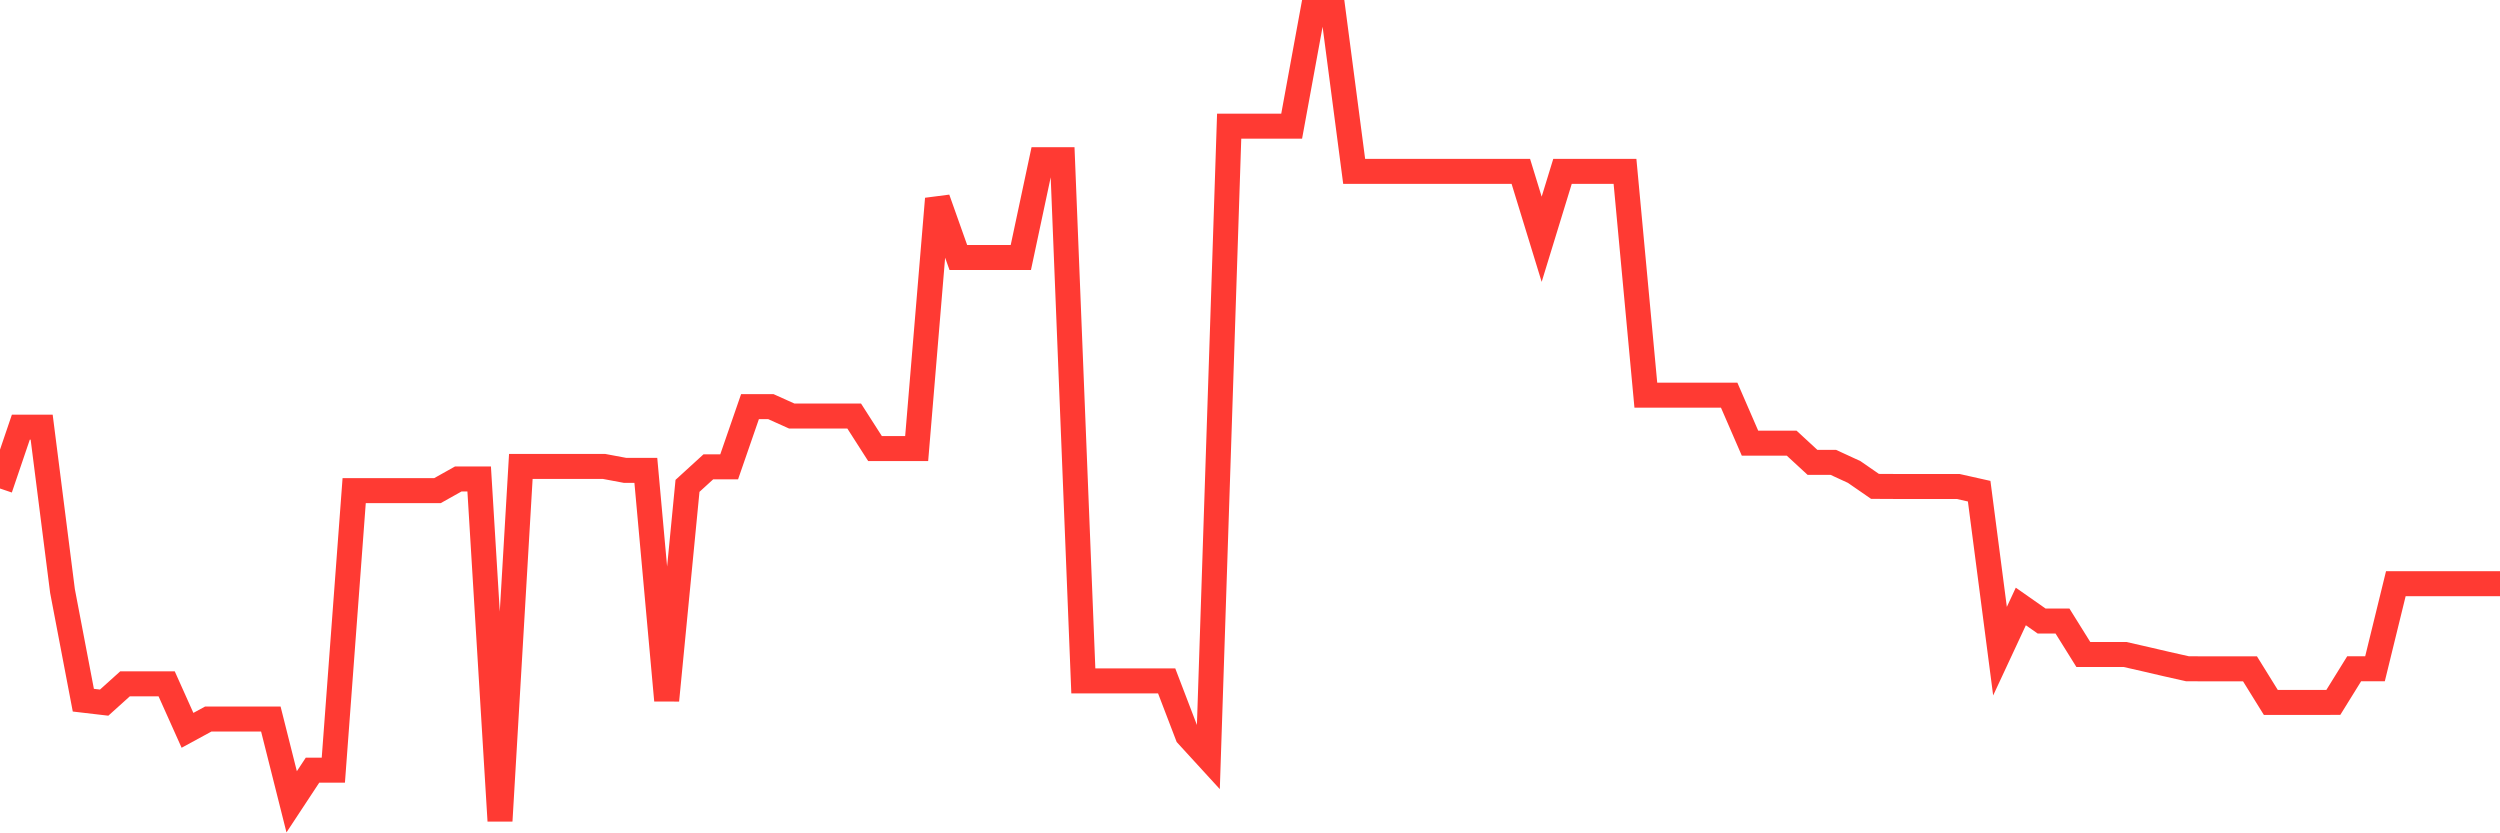 <svg
  xmlns="http://www.w3.org/2000/svg"
  xmlns:xlink="http://www.w3.org/1999/xlink"
  width="120"
  height="40"
  viewBox="0 0 120 40"
  preserveAspectRatio="none"
>
  <polyline
    points="0,23.448 1,20.505 2,20.505 3,28.37 4,33.609 5,33.726 6,32.825 7,32.825 8,32.825 9,35.056 10,34.512 11,34.512 12,34.512 13,34.512 14,38.487 15,36.969 16,36.969 17,23.549 18,23.549 19,23.549 20,23.549 21,23.549 22,22.989 23,22.989 24,39.4 25,22.39 26,22.39 27,22.39 28,22.39 29,22.39 30,22.577 31,22.577 32,33.618 33,23.321 34,22.408 35,22.408 36,19.518 37,19.518 38,19.968 39,19.968 40,19.968 41,19.968 42,21.53 43,21.53 44,21.53 45,9.542 46,12.36 47,12.36 48,12.36 49,12.36 50,7.664 51,7.664 52,32.684 53,32.684 54,32.684 55,32.684 56,32.684 57,35.296 58,36.388 59,6.055 60,6.055 61,6.055 62,6.055 63,0.6 64,0.6 65,8.226 66,8.226 67,8.226 68,8.226 69,8.226 70,8.226 71,8.226 72,8.226 73,8.226 74,11.485 75,8.226 76,8.226 77,8.226 78,8.226 79,18.968 80,18.968 81,18.968 82,18.968 83,18.968 84,21.272 85,21.272 86,21.272 87,22.194 88,22.194 89,22.655 90,23.346 91,23.351 92,23.353 93,23.353 94,23.353 95,23.577 96,31.256 97,29.11 98,29.811 99,29.811 100,31.415 101,31.415 102,31.415 103,31.643 104,31.876 105,32.101 106,32.104 107,32.104 108,32.104 109,33.717 110,33.717 111,33.717 112,33.715 113,32.101 114,32.101 115,28.018 116,28.018 117,28.018 118,28.018 119,28.018 120,28.018"
    fill="none"
    stroke="#ff3a33"
    stroke-width="1.2"
  >
  </polyline>
</svg>